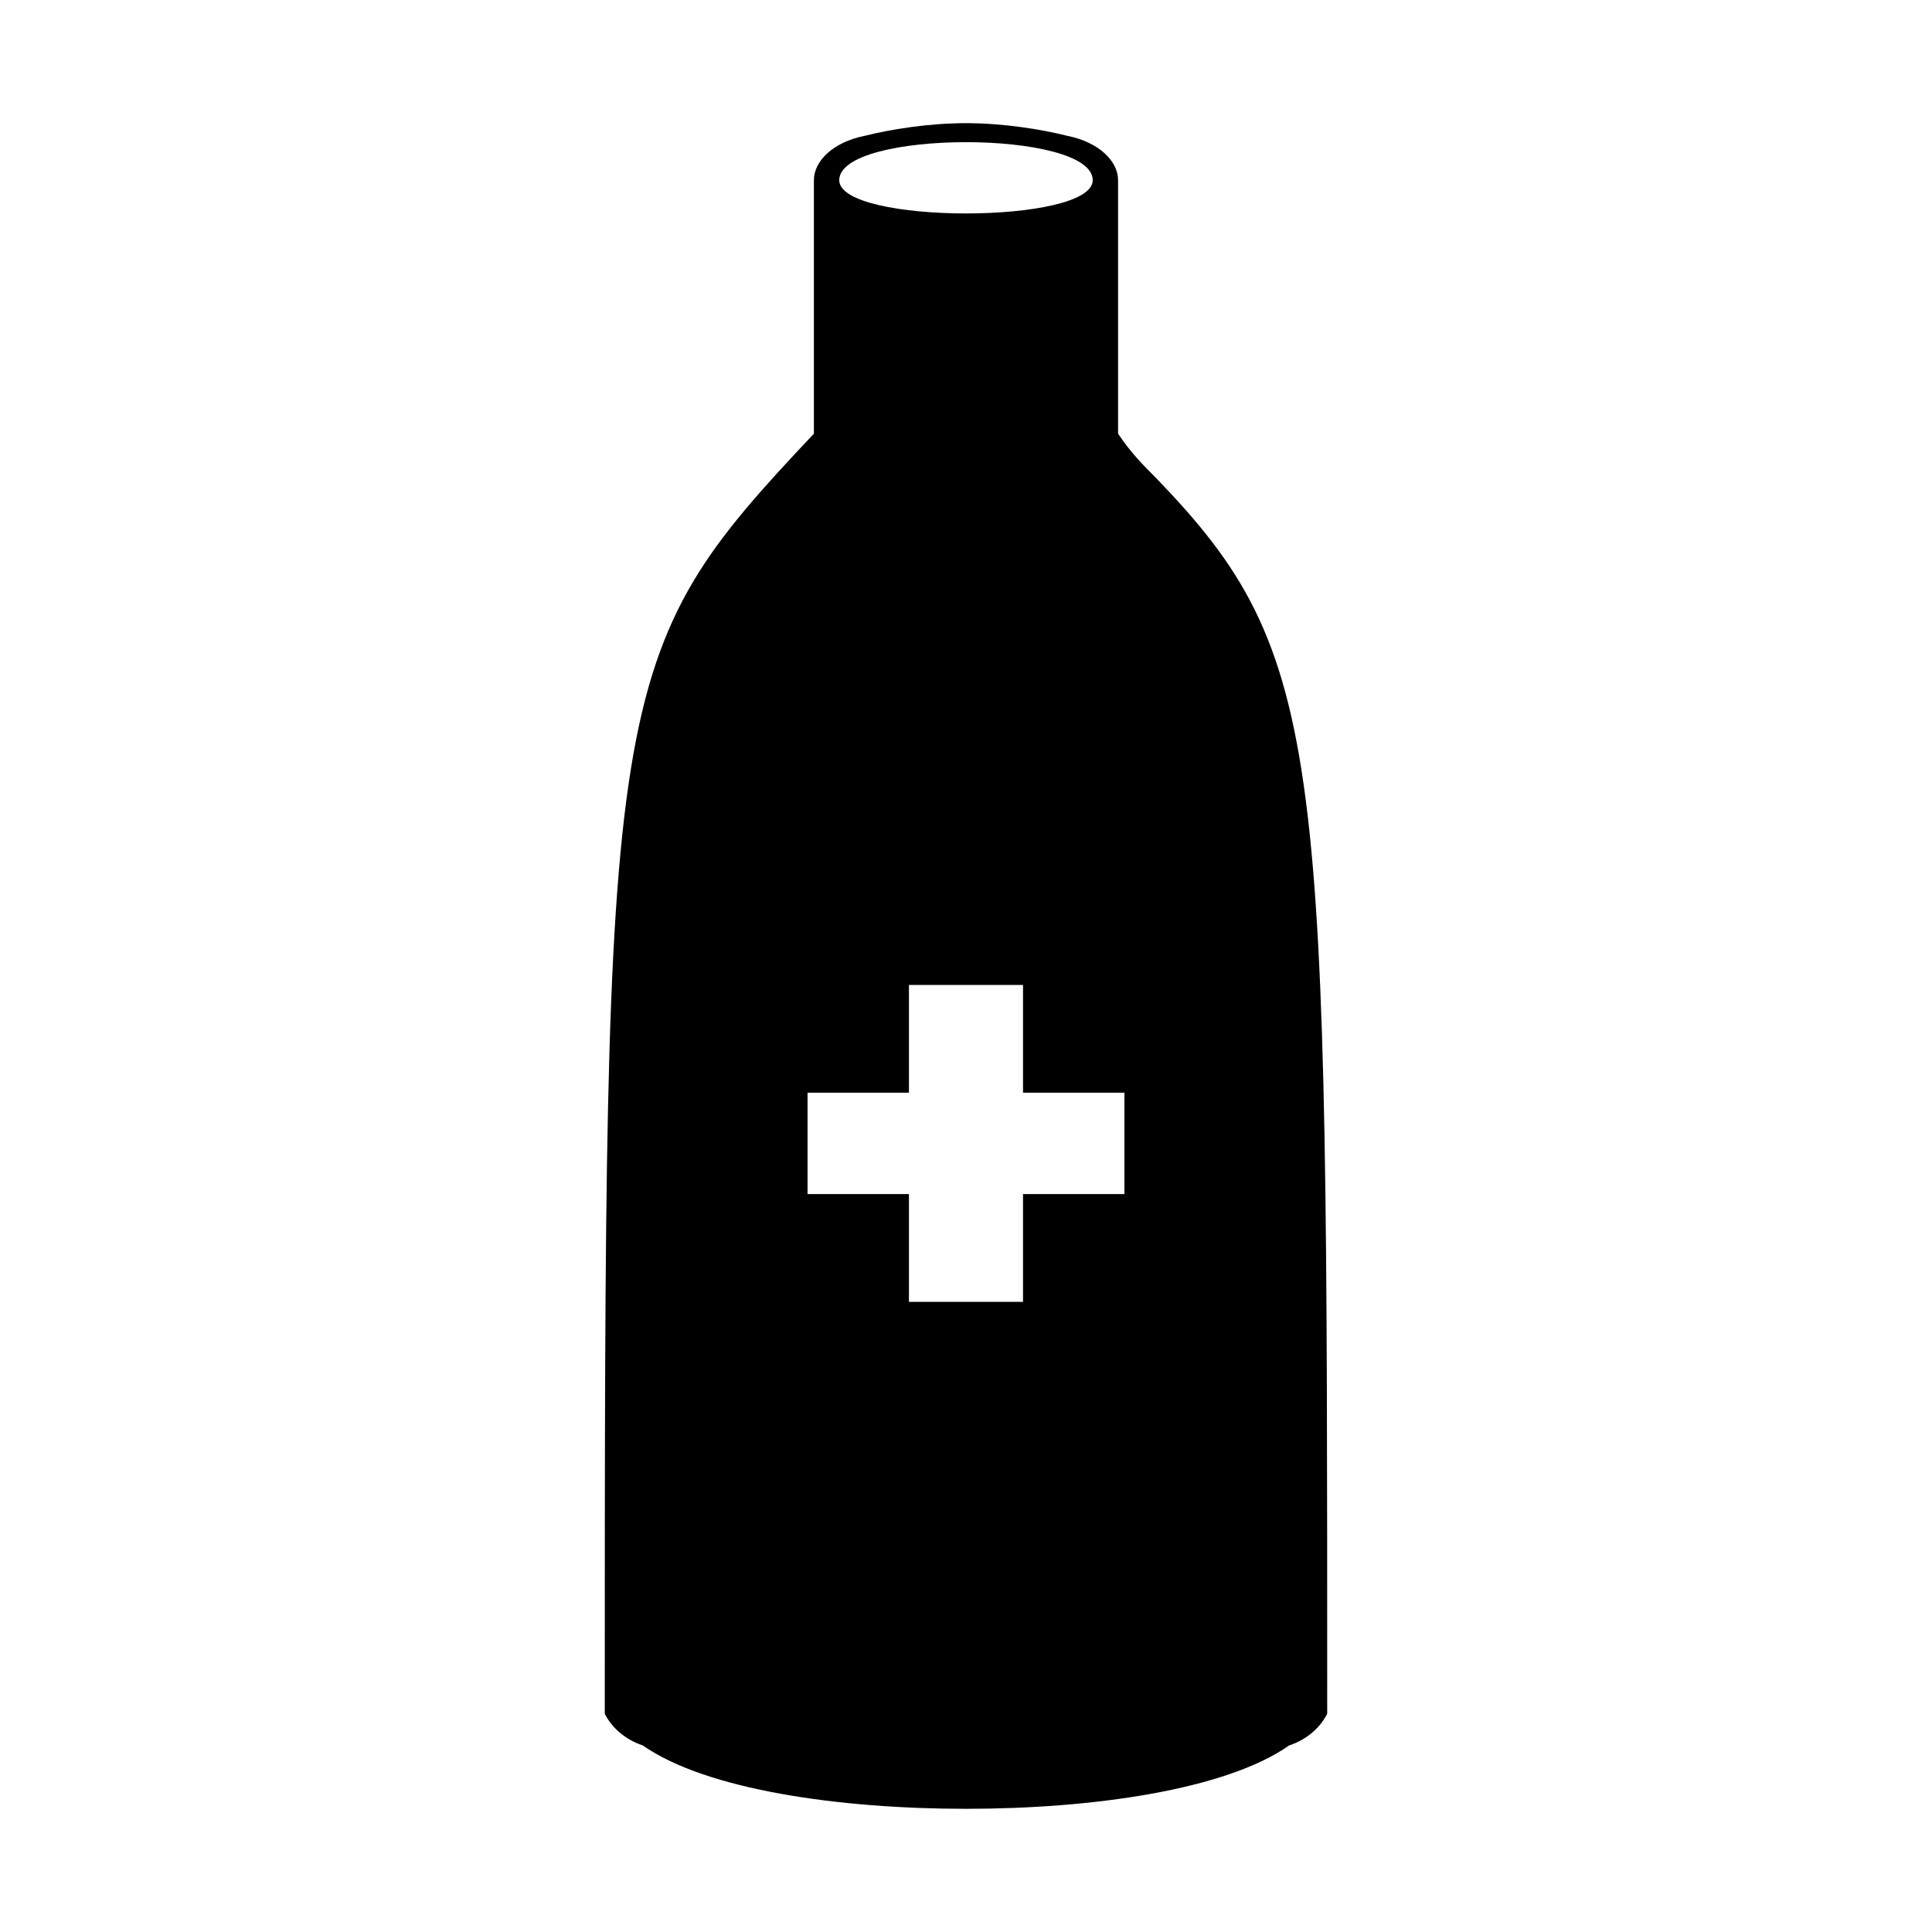 <?xml version="1.0" encoding="UTF-8"?>
<!-- Uploaded to: ICON Repo, www.svgrepo.com, Generator: ICON Repo Mixer Tools -->
<svg fill="#000000" width="800px" height="800px" version="1.1" viewBox="144 144 512 512" xmlns="http://www.w3.org/2000/svg">
 <path d="m384.88 489h30.23v-28.551h26.871v-26.871h-26.871v-28.551h-30.23v28.551h-26.871v26.871h26.871zm48.703-297.25c0-13.434-67.176-13.434-67.176 0 0 11.754 67.176 11.754 67.176 0zm-129.31 404.73c0-272.06 0-278.77 55.418-337.55v-67.176c0-5.039 5.039-10.078 13.434-11.754 6.719-1.68 16.793-3.359 26.871-3.359s20.152 1.68 26.871 3.359c8.398 1.68 13.434 6.719 13.434 11.754v67.176c3.359 5.039 6.719 8.398 10.078 11.754 45.344 47.023 45.344 72.211 45.344 325.8v1.68c-1.68 3.359-5.039 6.719-10.078 8.398-16.793 11.754-52.059 16.793-85.648 16.793-33.586 0-68.855-5.039-85.648-16.793-5.039-1.68-8.398-5.039-10.078-8.398v-1.68z"/>
</svg>